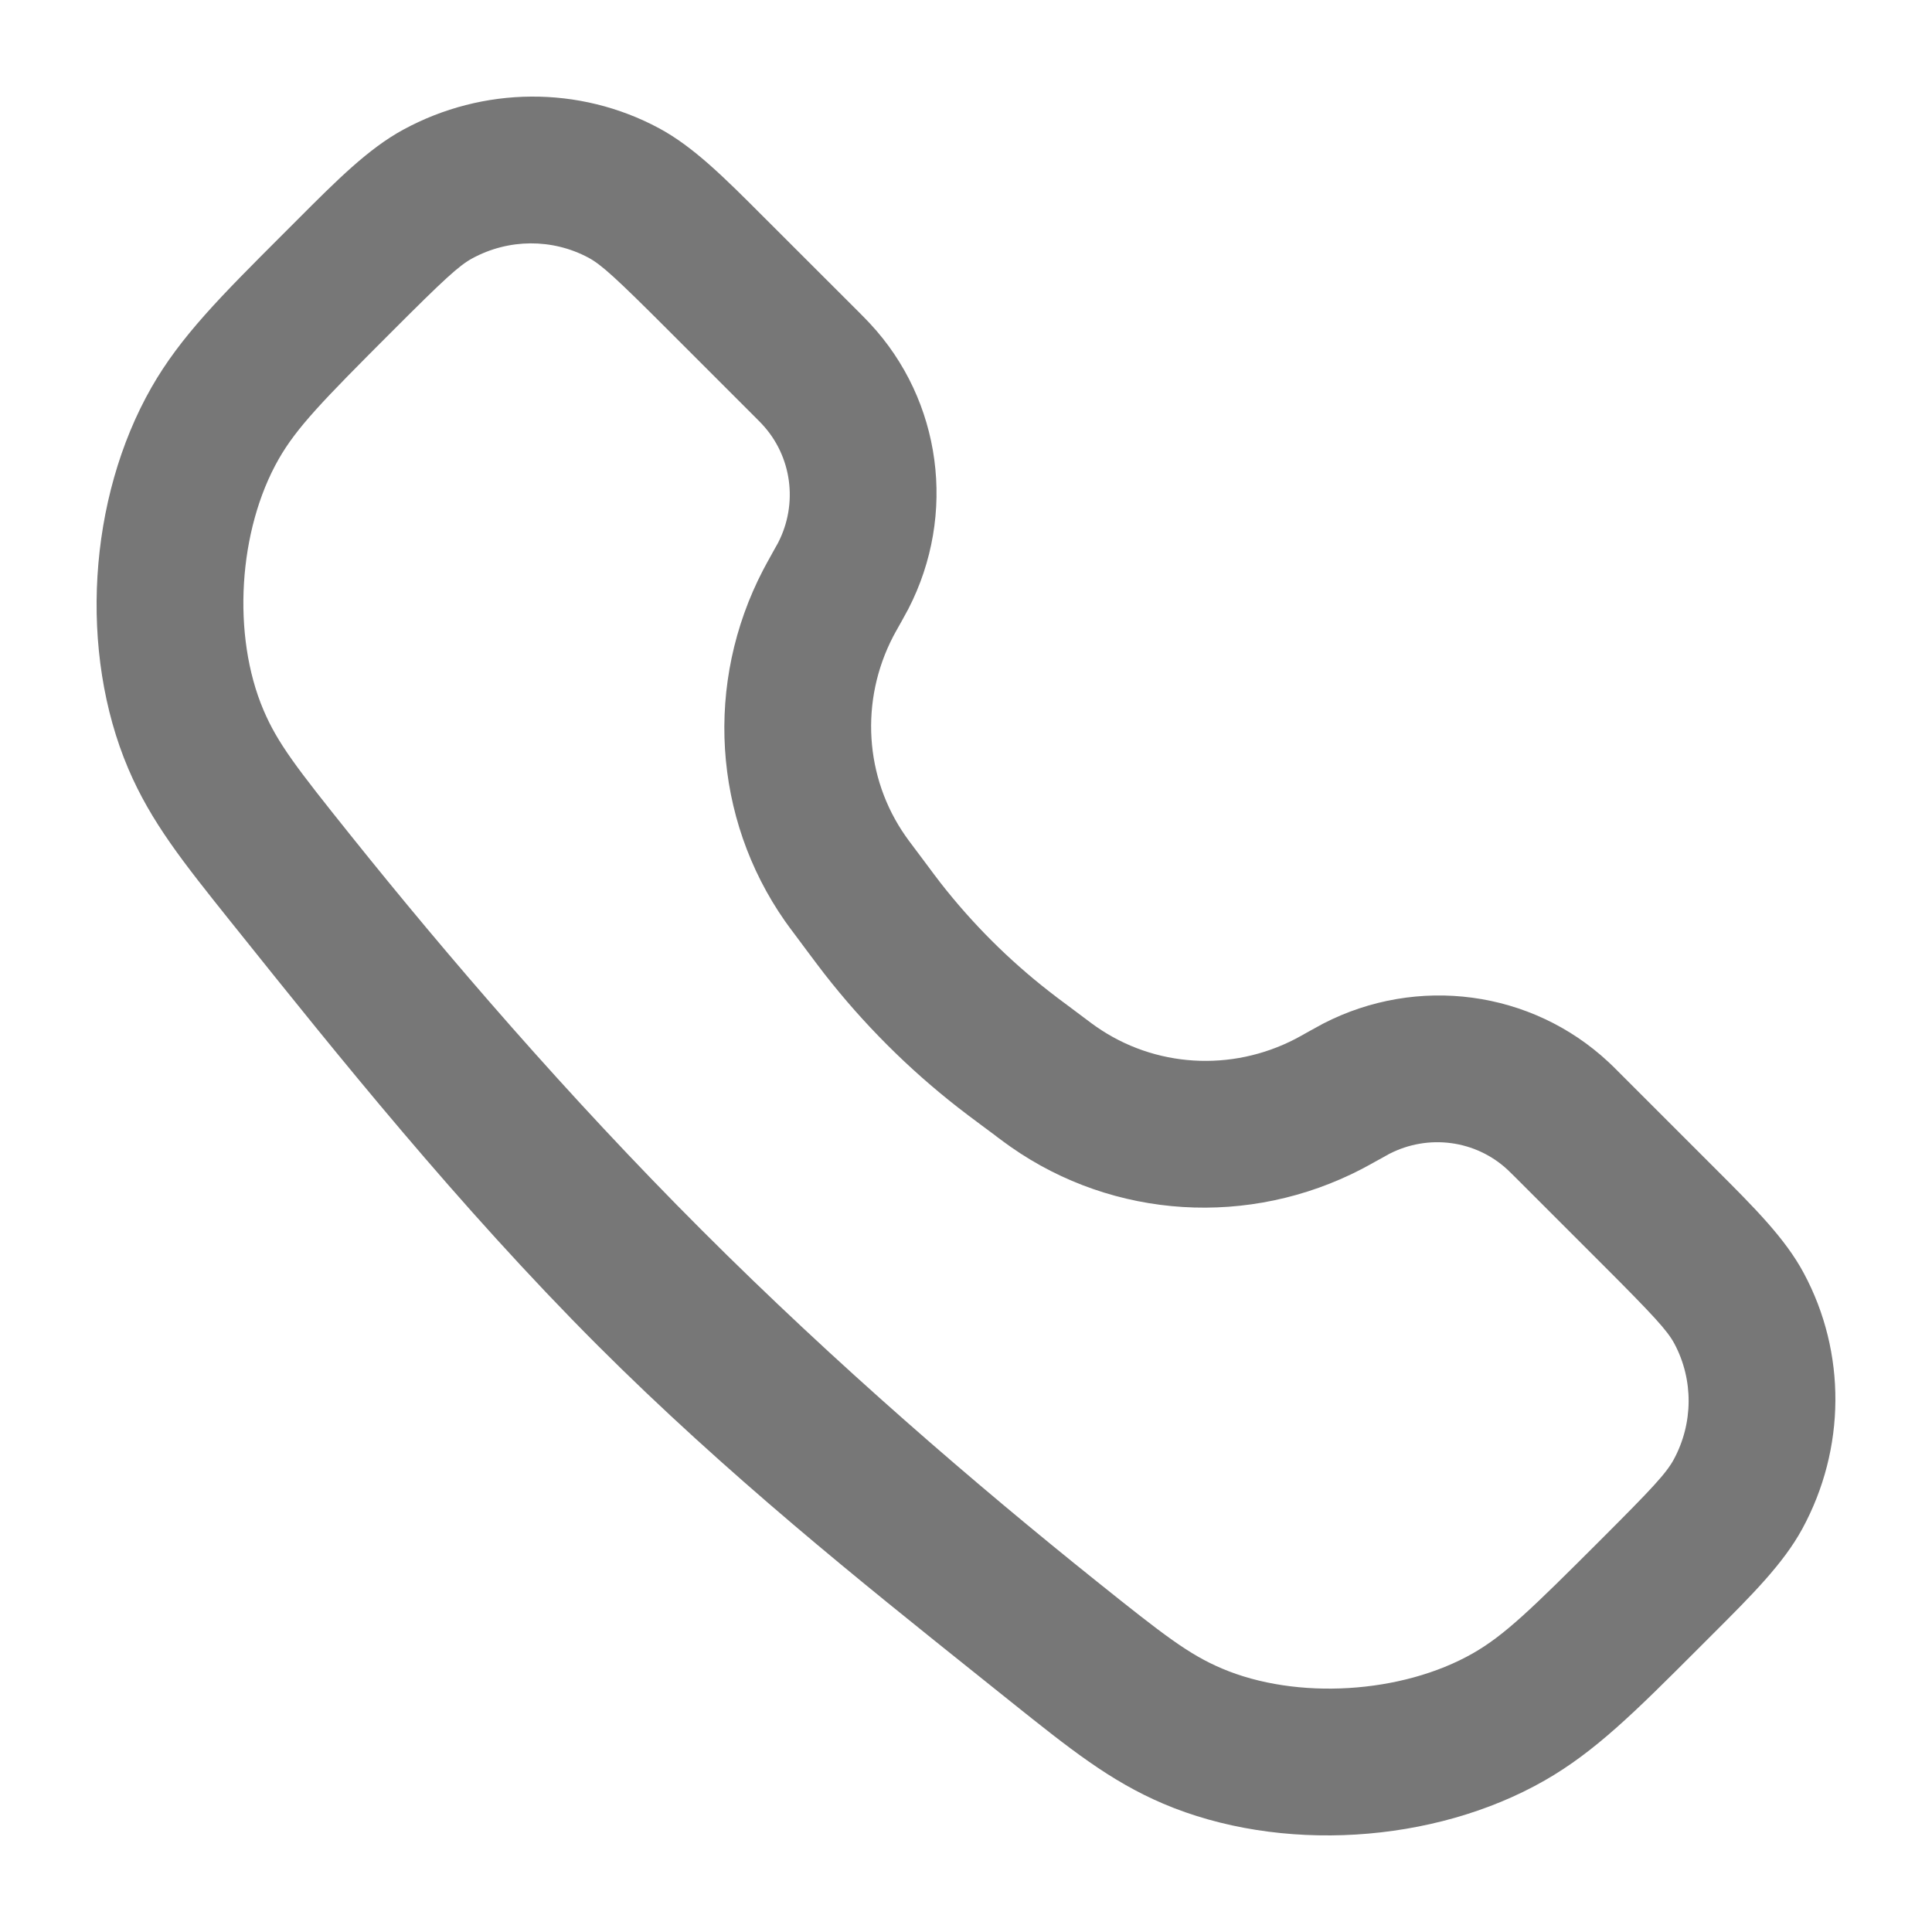 <svg width="24" height="24" viewBox="0 0 24 24" fill="none" xmlns="http://www.w3.org/2000/svg">
<path fill-rule="evenodd" clip-rule="evenodd" d="M8.185 1.592C7.197 1.062 6.002 1.07 5.007 1.612C4.575 1.848 4.189 2.234 3.69 2.734L3.508 2.916C2.747 3.677 2.243 4.18 1.882 4.812C1.093 6.193 0.977 8.101 1.594 9.55C1.877 10.213 2.274 10.709 2.868 11.452L2.95 11.554C4.166 13.073 5.698 14.986 7.421 16.71C9.035 18.323 10.701 19.655 12.152 20.815L12.548 21.132C13.291 21.726 13.787 22.123 14.45 22.406C15.899 23.023 17.807 22.907 19.188 22.118C19.82 21.757 20.323 21.253 21.084 20.492L21.266 20.31C21.766 19.811 22.152 19.425 22.388 18.993C22.93 17.998 22.938 16.803 22.407 15.815C22.177 15.385 21.795 15.003 21.302 14.511L20.111 13.32C20.061 13.269 20.02 13.229 19.98 13.192C19.025 12.302 17.608 12.112 16.436 12.716C16.387 12.742 16.335 12.771 16.272 12.806L16.261 12.812C16.158 12.87 16.124 12.889 16.093 12.905C15.296 13.319 14.341 13.26 13.614 12.751C13.586 12.732 13.555 12.709 13.462 12.639L13.306 12.522C13.158 12.412 13.094 12.364 13.032 12.315C12.529 11.923 12.077 11.471 11.684 10.968C11.636 10.906 11.588 10.842 11.478 10.694L11.361 10.538C11.291 10.445 11.268 10.414 11.249 10.386C10.74 9.659 10.681 8.704 11.095 7.907C11.111 7.876 11.13 7.842 11.188 7.739L11.195 7.727C11.23 7.664 11.258 7.613 11.284 7.564C11.888 6.392 11.698 4.975 10.808 4.02C10.771 3.98 10.73 3.939 10.68 3.888L9.489 2.698C8.997 2.205 8.615 1.823 8.185 1.592ZM5.866 3.21C6.318 2.964 6.861 2.961 7.31 3.201C7.39 3.244 7.477 3.308 7.624 3.442C7.771 3.576 7.975 3.776 8.289 4.09L9.374 5.175C9.439 5.24 9.455 5.257 9.468 5.271C9.837 5.667 9.917 6.256 9.665 6.744C9.656 6.76 9.645 6.781 9.599 6.862L9.592 6.875C9.544 6.961 9.511 7.021 9.48 7.08C8.751 8.481 8.855 10.161 9.751 11.442C9.789 11.496 9.83 11.551 9.888 11.628L10.019 11.804C10.122 11.941 10.181 12.021 10.242 12.099C10.725 12.718 11.282 13.275 11.901 13.758C11.979 13.819 12.059 13.879 12.196 13.981L12.371 14.111L12.371 14.112C12.449 14.17 12.504 14.211 12.557 14.248C13.838 15.145 15.519 15.249 16.92 14.52C16.979 14.489 17.04 14.455 17.126 14.407L17.138 14.401C17.219 14.355 17.24 14.344 17.256 14.335C17.744 14.083 18.333 14.163 18.729 14.532C18.743 14.545 18.759 14.561 18.825 14.626L19.91 15.711C20.224 16.025 20.424 16.229 20.558 16.376C20.692 16.523 20.756 16.61 20.799 16.69C21.039 17.139 21.036 17.682 20.79 18.134C20.745 18.215 20.681 18.303 20.545 18.452C20.409 18.601 20.206 18.807 19.888 19.125C19.013 20 18.688 20.314 18.297 20.538C17.414 21.042 16.106 21.121 15.18 20.727C14.768 20.552 14.462 20.316 13.623 19.644C12.132 18.45 10.392 16.956 8.718 15.282C7.044 13.608 5.55 11.868 4.356 10.377C3.684 9.538 3.448 9.232 3.273 8.82C2.879 7.894 2.958 6.586 3.462 5.703C3.686 5.312 4 4.987 4.875 4.112C5.193 3.794 5.399 3.591 5.548 3.455C5.697 3.319 5.785 3.254 5.866 3.21Z" fill="#777777"/>
</svg>
